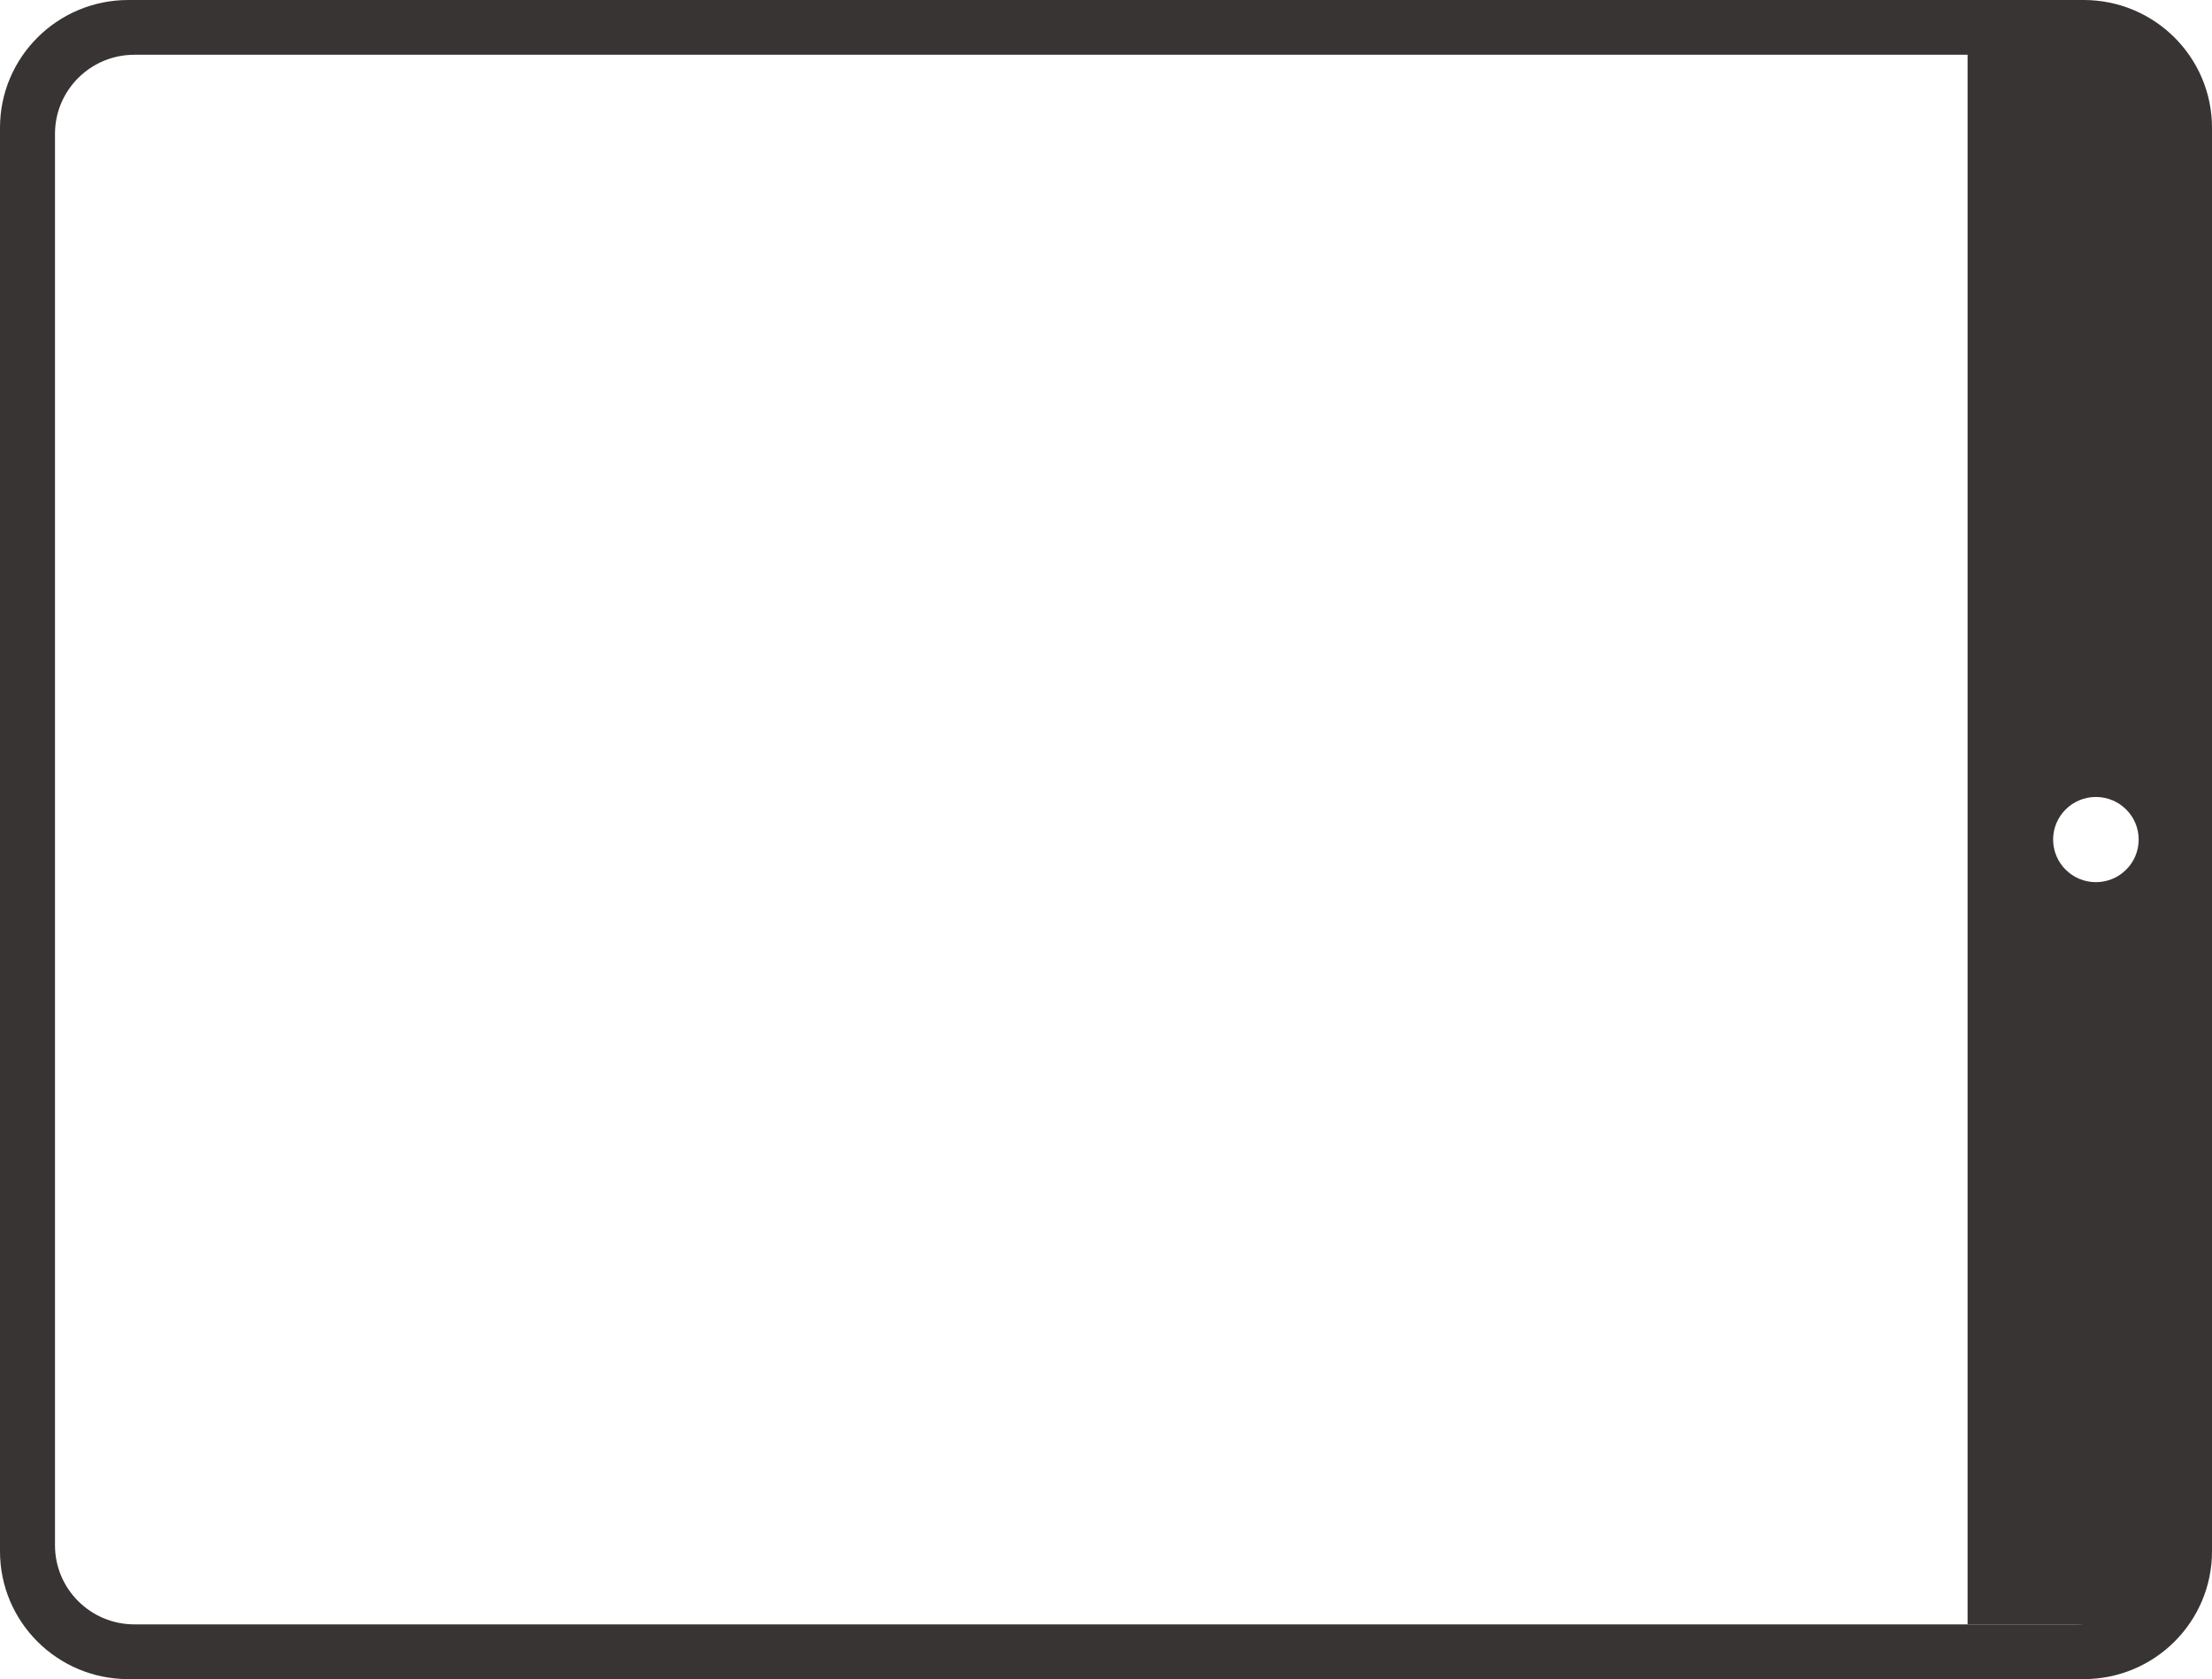 <svg width="108" height="82" viewBox="0 0 108 82" fill="none" xmlns="http://www.w3.org/2000/svg">
<path fill-rule="evenodd" clip-rule="evenodd" d="M6.265 0C2.805 0 0 2.793 0 6.239V75.761C0 79.207 2.805 82 6.265 82H101.735C105.195 82 108 79.207 108 75.761V6.239C108 2.793 105.195 0 101.735 0H6.265ZM6.564 2.674C4.422 2.674 2.685 4.403 2.685 6.536V75.464C2.685 77.597 4.422 79.326 6.564 79.326H101.436C103.578 79.326 105.315 77.597 105.315 75.464V6.536C105.315 4.403 103.578 2.674 101.436 2.674H6.564Z" fill="#393434"/>
<path fill-rule="evenodd" clip-rule="evenodd" d="M104.42 2.08H96.066V79.326H104.42C105.573 79.326 106.508 78.395 106.508 77.246V4.159C106.508 3.011 105.573 2.08 104.42 2.08ZM102.331 43.08C103.485 43.08 104.42 42.149 104.42 41C104.42 39.851 103.485 38.92 102.331 38.92C101.178 38.92 100.243 39.851 100.243 41C100.243 42.149 101.178 43.08 102.331 43.08Z" fill="#393434"/>
</svg>
